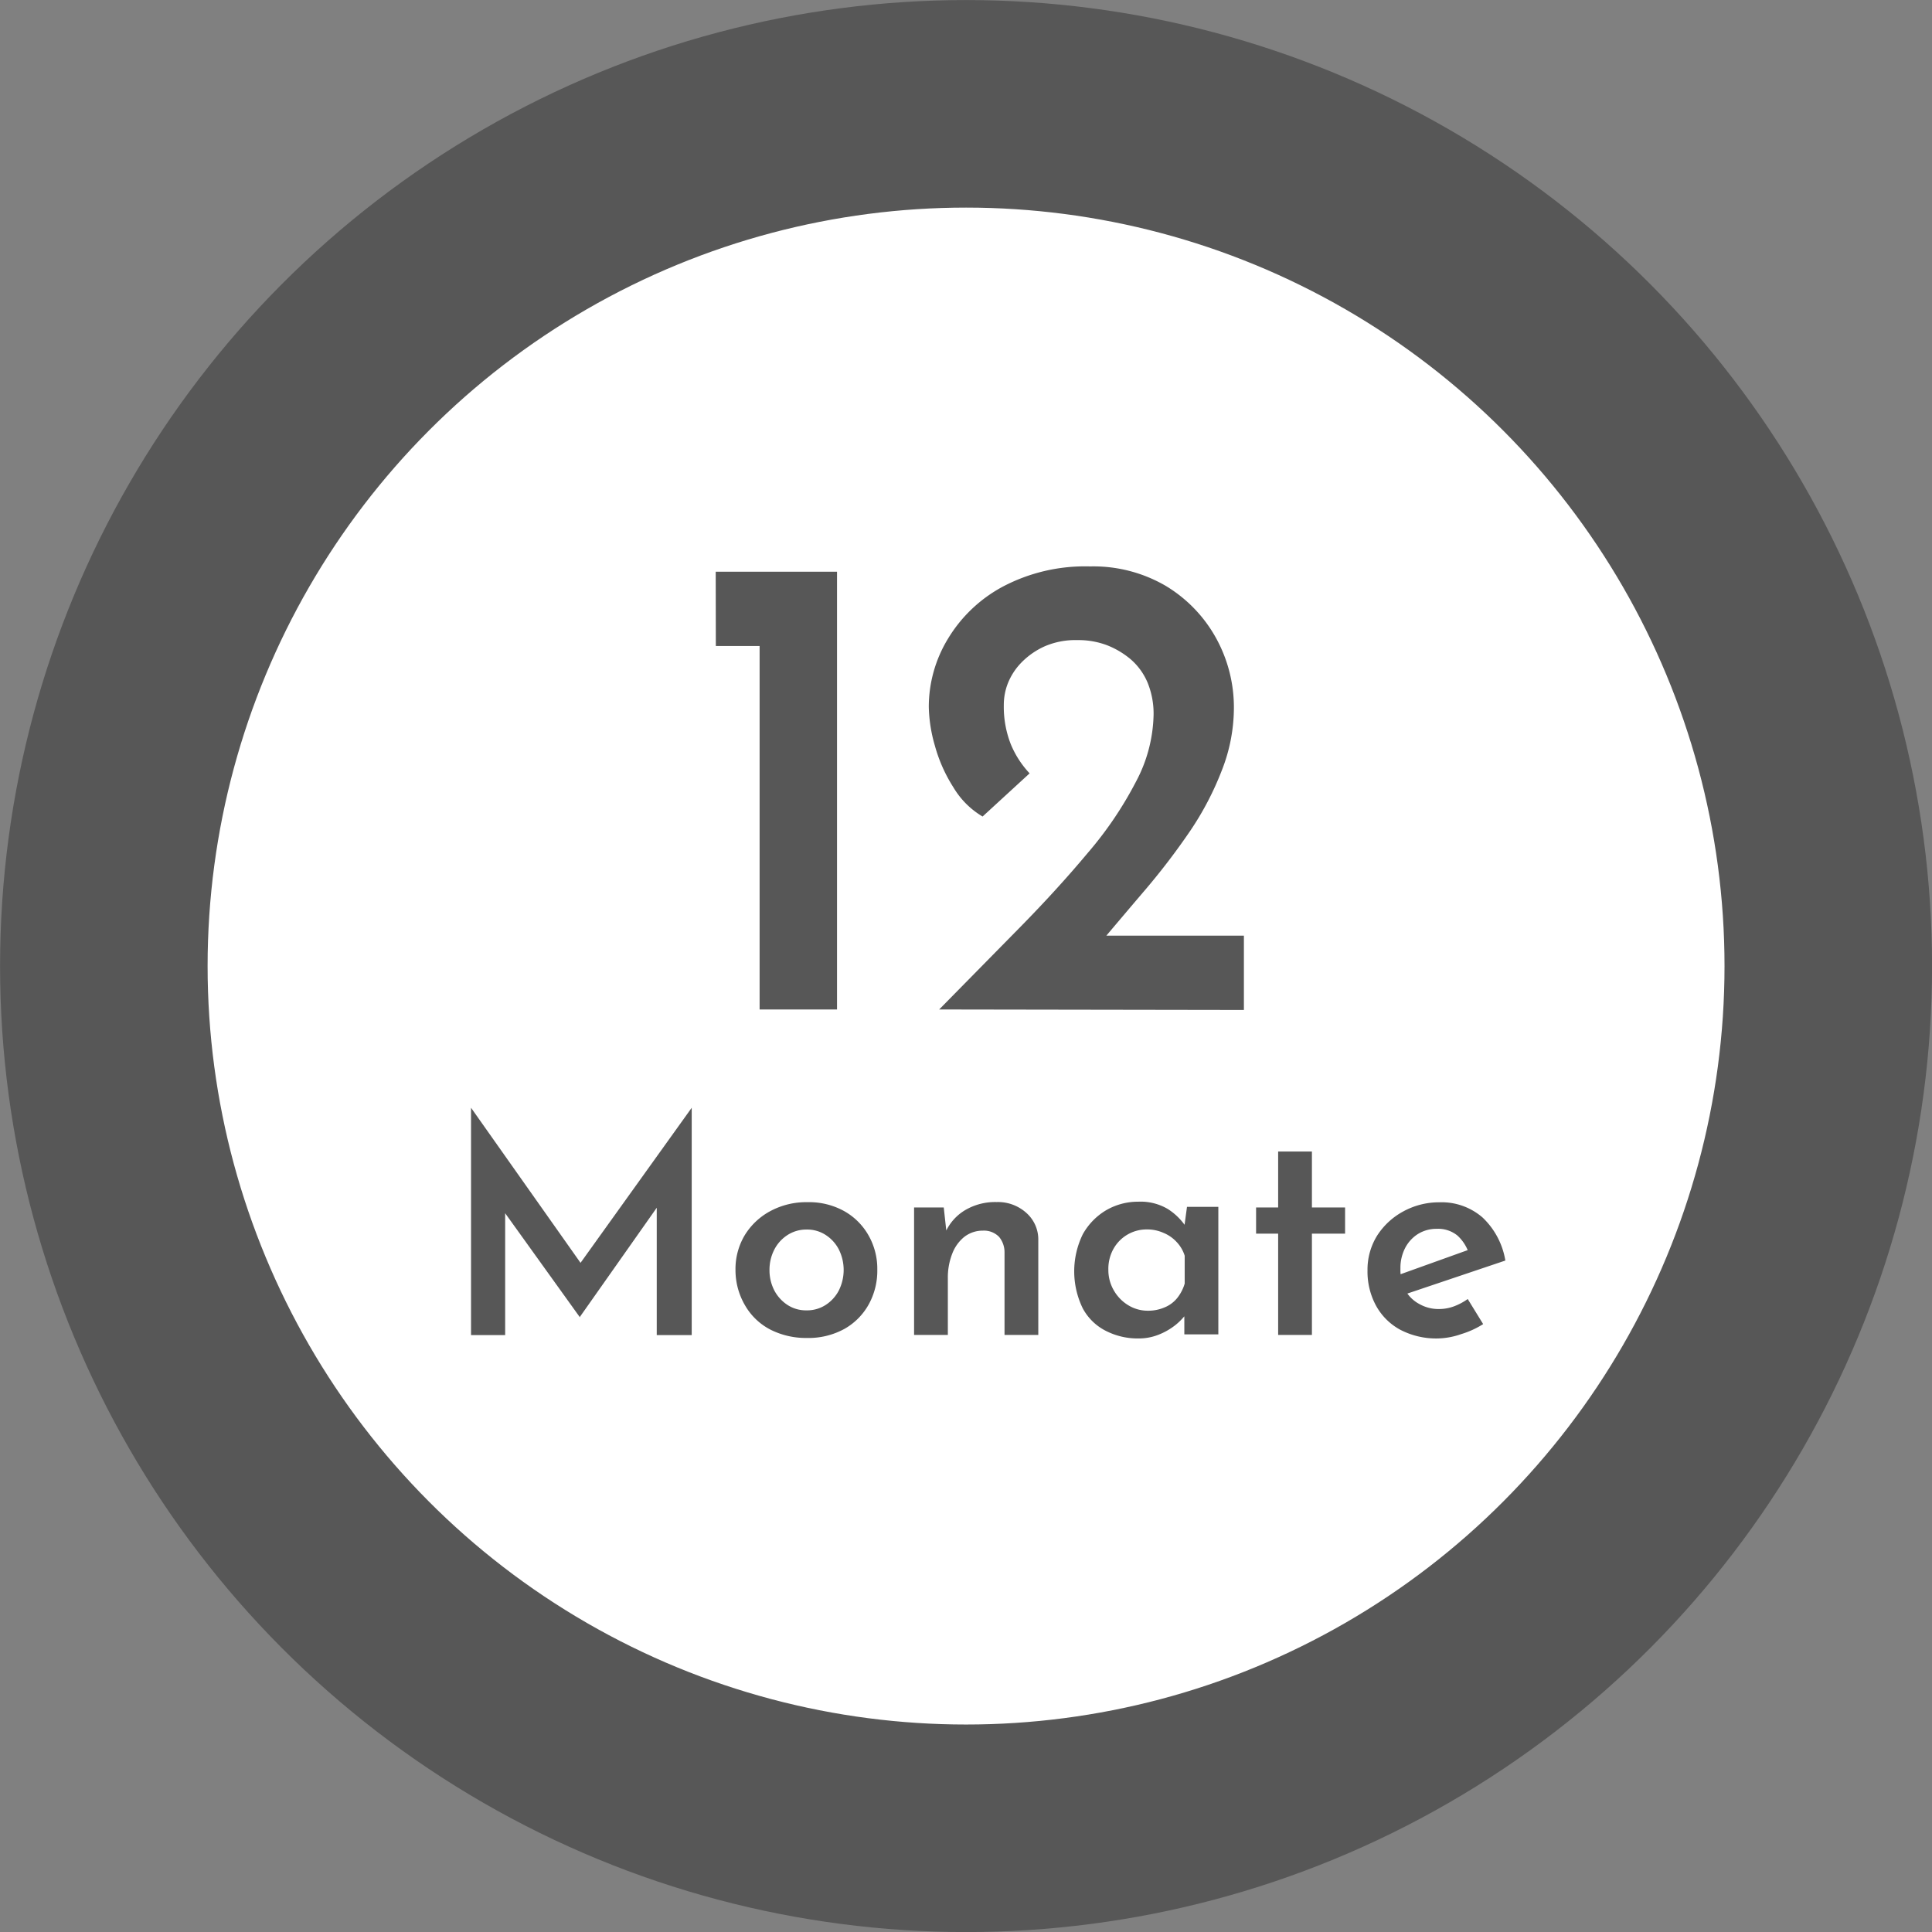 <svg id="Layer_1" data-name="Layer 1" xmlns="http://www.w3.org/2000/svg" viewBox="0 0 160.21 160.21"><rect x="0" y="0" width="160.21" height="160.21" fill="#808080" stroke="none"/><defs><style>.cls-1{fill:#fff;stroke:#575757;stroke-miterlimit:10;stroke-width:17.21px;}.cls-2{fill:#575757;}</style></defs><circle class="cls-1" cx="80.11" cy="80.11" r="71.5"/><path class="cls-2" d="M103.36,92.28h10.06v36.3H107V98.44h-3.63Z" transform="translate(-44.01 -44.87)"/><path class="cls-2" d="M121.89,128.58l6.6-6.71q3.19-3.24,5.72-6.27a30.74,30.74,0,0,0,4-5.91,12.29,12.29,0,0,0,1.46-5.53,6.79,6.79,0,0,0-.5-2.69,5.25,5.25,0,0,0-1.4-1.93,7,7,0,0,0-2-1.18,6.72,6.72,0,0,0-2.42-.41,6.41,6.41,0,0,0-2.72.52,6.31,6.31,0,0,0-1.9,1.32,5.24,5.24,0,0,0-1.13,1.71,4.89,4.89,0,0,0-.35,1.84,8.52,8.52,0,0,0,.57,3.22,7.93,7.93,0,0,0,1.57,2.44l-3.9,3.58a6.9,6.9,0,0,1-2.42-2.42,12.62,12.62,0,0,1-1.54-3.47,12.34,12.34,0,0,1-.5-3.19,10.86,10.86,0,0,1,1.57-5.63,11.82,11.82,0,0,1,4.56-4.35,14.6,14.6,0,0,1,7.24-1.68,11.9,11.9,0,0,1,6.29,1.62,11.57,11.57,0,0,1,4.16,4.32,11.89,11.89,0,0,1,1.48,5.83,14.2,14.2,0,0,1-1,5.14,24.93,24.93,0,0,1-2.61,5,57.12,57.12,0,0,1-3.66,4.81c-1.34,1.57-2.71,3.19-4.1,4.84l-2.8-.94h15v6.16Z" transform="translate(-44.01 -44.87)"/><path class="cls-2" d="M83.07,155.58V136.73h0l9.8,13.88-1.25-.28,9.75-13.6h0v18.85h-2.9V143.31l.17,1.47-6.57,9.33H92.1l-6.7-9.33.5-1.35v12.15Z" transform="translate(-44.01 -44.87)"/><path class="cls-2" d="M105,150.18a5.47,5.47,0,0,1,.76-2.87,5.57,5.57,0,0,1,2.11-2,6.29,6.29,0,0,1,3.1-.75,6,6,0,0,1,3.06.75,5.31,5.31,0,0,1,2,2,5.6,5.6,0,0,1,.73,2.85,5.77,5.77,0,0,1-.73,2.91,5.26,5.26,0,0,1-2,2,6.2,6.2,0,0,1-3.13.75,6.52,6.52,0,0,1-3-.69,5.15,5.15,0,0,1-2.1-2A5.78,5.78,0,0,1,105,150.18Zm2.82,0a3.64,3.64,0,0,0,.4,1.7,3.24,3.24,0,0,0,1.09,1.2,2.79,2.79,0,0,0,1.56.45,2.84,2.84,0,0,0,1.61-.45,3.15,3.15,0,0,0,1.09-1.2,3.81,3.81,0,0,0,0-3.4,3.15,3.15,0,0,0-1.09-1.2,2.79,2.79,0,0,0-1.58-.45,2.86,2.86,0,0,0-1.58.45,3.14,3.14,0,0,0-1.1,1.21A3.66,3.66,0,0,0,107.82,150.21Z" transform="translate(-44.01 -44.87)"/><path class="cls-2" d="M122.27,145l.25,2.27-.07-.3a4.07,4.07,0,0,1,1.61-1.76,4.89,4.89,0,0,1,2.59-.66,3.51,3.51,0,0,1,2.46.89,2.94,2.94,0,0,1,1,2.26v7.87h-2.8v-6.85a2,2,0,0,0-.45-1.28,1.75,1.75,0,0,0-1.35-.52,2.49,2.49,0,0,0-1.54.52,3.29,3.29,0,0,0-1,1.4,5.42,5.42,0,0,0-.36,2.06v4.67h-2.8V145Z" transform="translate(-44.01 -44.87)"/><path class="cls-2" d="M138.42,155.86a5.79,5.79,0,0,1-2.71-.63,4.45,4.45,0,0,1-1.91-1.86,7,7,0,0,1,0-6.15,5.33,5.33,0,0,1,1.95-2,5.26,5.26,0,0,1,2.64-.7,4.44,4.44,0,0,1,2.45.6,5.06,5.06,0,0,1,1.48,1.43l-.15.4.27-2h2.6v10.57h-2.82V153l.27.67a3.59,3.59,0,0,1-.39.49,4.79,4.79,0,0,1-.82.74,5.49,5.49,0,0,1-1.25.67A4.41,4.41,0,0,1,138.42,155.86Zm.78-2.3a3.42,3.42,0,0,0,1.37-.27,2.61,2.61,0,0,0,1.05-.77,3.49,3.49,0,0,0,.63-1.21V149a2.92,2.92,0,0,0-.67-1.14,3.06,3.06,0,0,0-1.1-.76,3.31,3.31,0,0,0-1.38-.28,3.14,3.14,0,0,0-2.75,1.6,3.39,3.39,0,0,0-.43,1.73,3.35,3.35,0,0,0,.45,1.72,3.43,3.43,0,0,0,1.19,1.23A3.09,3.09,0,0,0,139.2,153.56Z" transform="translate(-44.01 -44.87)"/><path class="cls-2" d="M150,140.36h2.8V145h2.75v2.17h-2.75v8.4H150v-8.4h-1.83V145H150Z" transform="translate(-44.01 -44.87)"/><path class="cls-2" d="M163.27,155.86a6.44,6.44,0,0,1-3.16-.73,5,5,0,0,1-2-2,5.92,5.92,0,0,1-.7-2.92,5.33,5.33,0,0,1,.8-2.88,5.89,5.89,0,0,1,2.16-2,6.18,6.18,0,0,1,3-.76,5.17,5.17,0,0,1,3.58,1.26,6.33,6.33,0,0,1,1.89,3.57l-8.52,2.87-.63-1.57,6.63-2.38-.55.35a3.45,3.45,0,0,0-.9-1.34,2.53,2.53,0,0,0-1.73-.56,2.89,2.89,0,0,0-1.55.43,3,3,0,0,0-1.06,1.16,3.6,3.6,0,0,0-.39,1.71,3.66,3.66,0,0,0,.43,1.84A2.88,2.88,0,0,0,161.7,153a3.21,3.21,0,0,0,1.65.42,3.55,3.55,0,0,0,1.25-.23,4.84,4.84,0,0,0,1.12-.6l1.28,2.08a7.36,7.36,0,0,1-1.82.83A6.22,6.22,0,0,1,163.27,155.86Z" transform="translate(-44.01 -44.87)"/></svg>